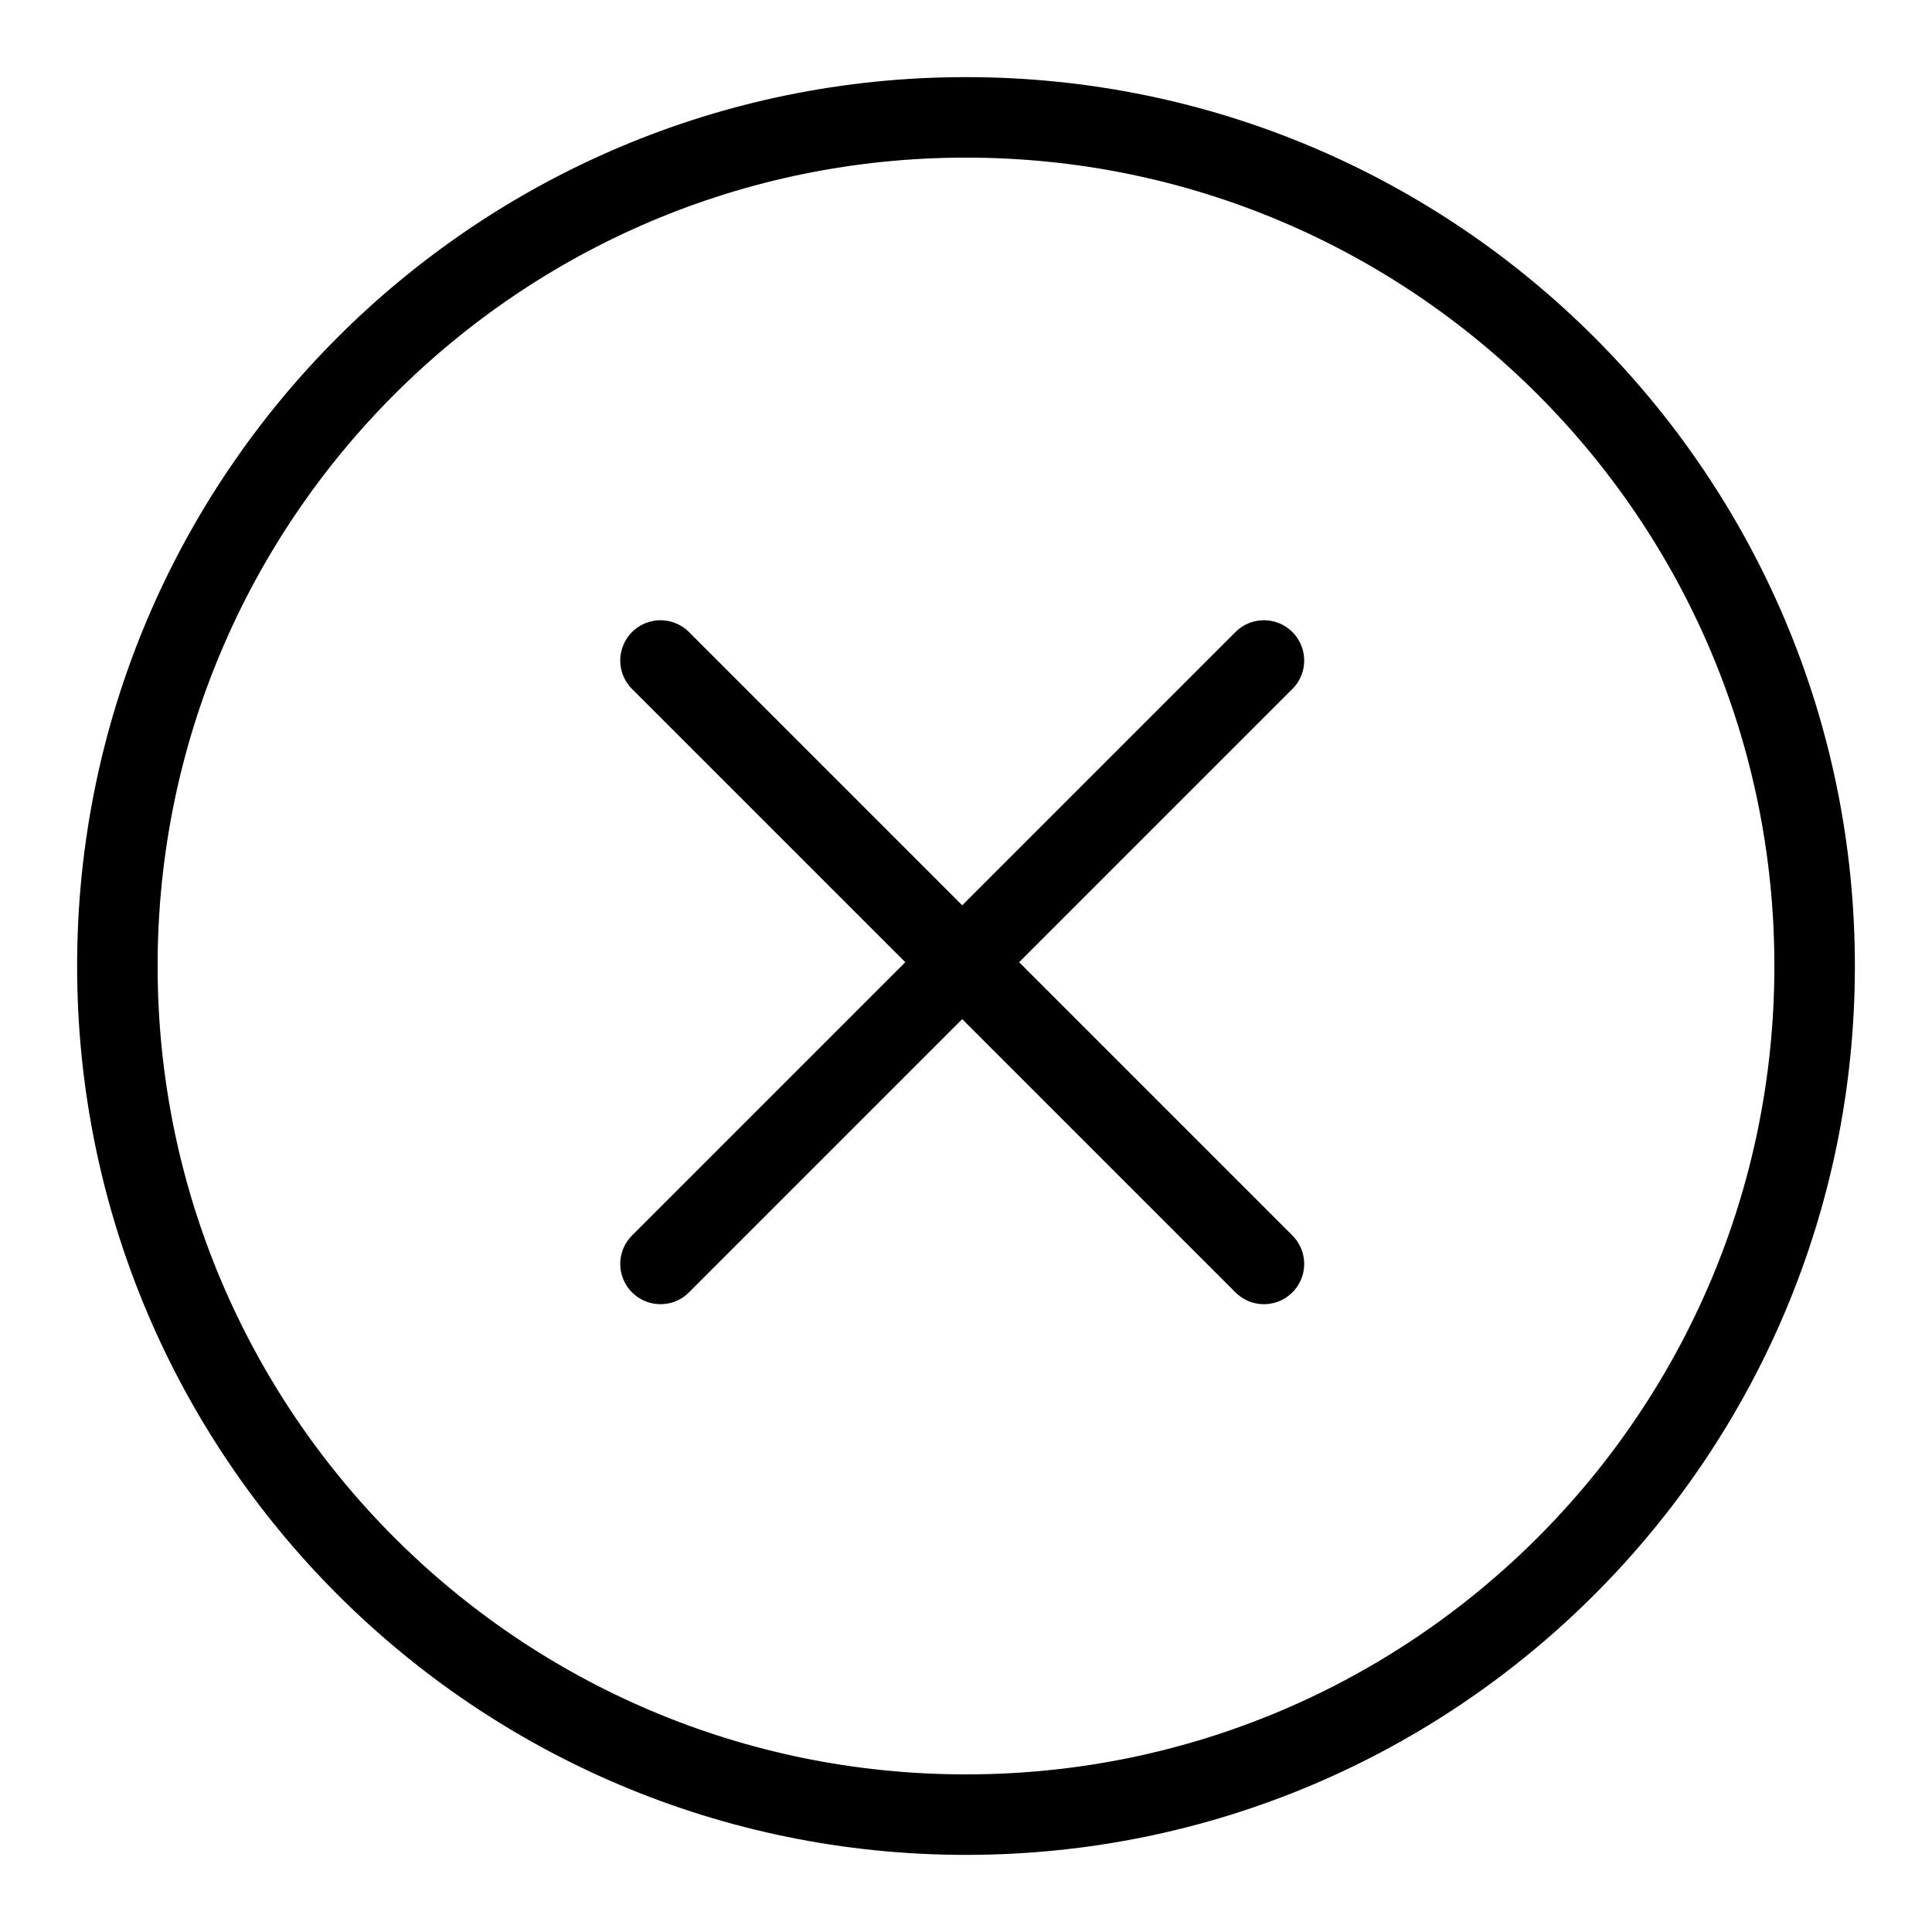 <svg width="24" height="24" id="Multiplication-Math-Symbol-Circle--Streamline-Ultimate.svg" viewBox="-0.5 -0.5 24 24" fill="none" xmlns="http://www.w3.org/2000/svg"><desc>Multiplication Math Symbol Circle Streamline Icon: https://streamlinehq.com</desc><path stroke-width="1" d="M11.5 22.042c5.822 0 10.542 -4.72 10.542 -10.542C22.042 5.678 17.322 0.958 11.5 0.958 5.678 0.958 0.958 5.678 0.958 11.5 0.958 17.322 5.678 22.042 11.5 22.042Z" stroke-miterlimit="10" stroke-linejoin="round" stroke-linecap="round" stroke="#000000"></path><path stroke-width="1" d="M15.201 7.705 7.705 15.201" stroke-miterlimit="10" stroke-linejoin="round" stroke-linecap="round" stroke="#000000"></path><path stroke-width="1" d="m7.705 7.705 7.496 7.496" stroke-miterlimit="10" stroke-linejoin="round" stroke-linecap="round" stroke="#000000"></path></svg>